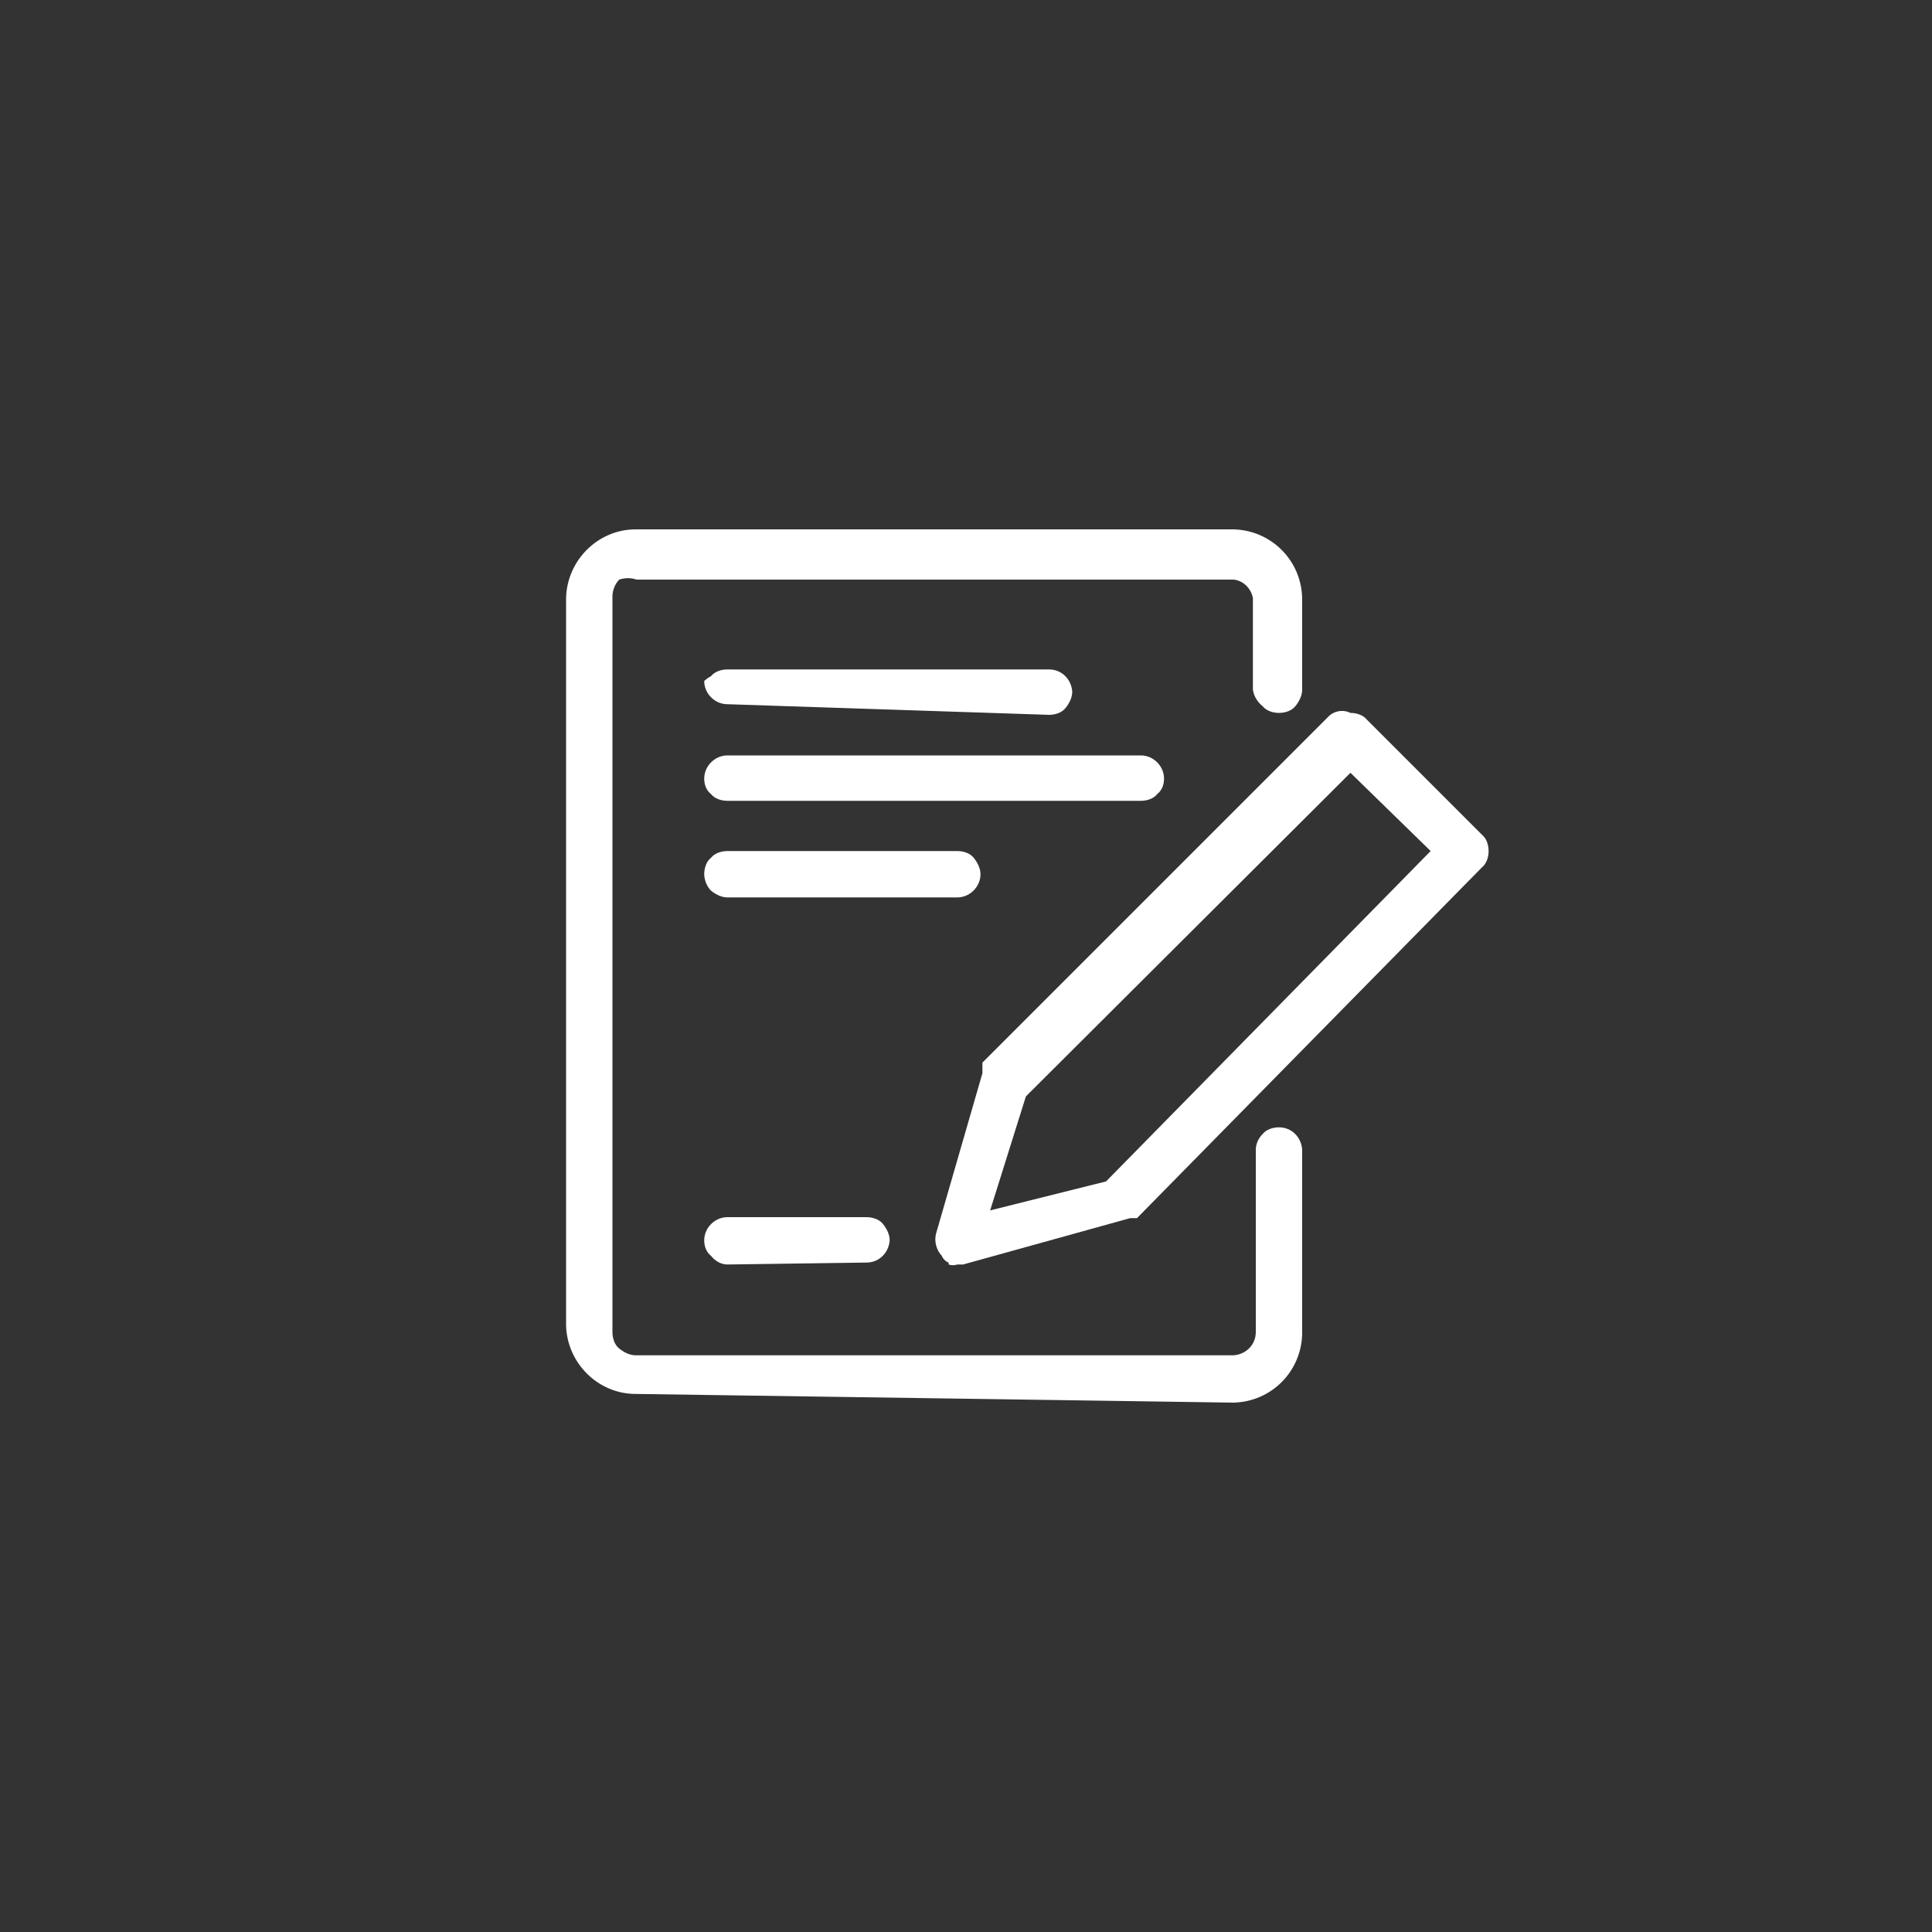 <?xml version="1.0" encoding="utf-8"?>
<!-- Generator: Adobe Illustrator 22.0.0, SVG Export Plug-In . SVG Version: 6.00 Build 0)  -->
<!DOCTYPE svg PUBLIC "-//W3C//DTD SVG 1.1//EN" "http://www.w3.org/Graphics/SVG/1.1/DTD/svg11.dtd">
<svg version="1.1" id="Ebene_1" xmlns="http://www.w3.org/2000/svg" xmlns:xlink="http://www.w3.org/1999/xlink" x="0px" y="0px"
	 viewBox="0 0 20 20" style="enable-background:new 0 0 20 20;" xml:space="preserve">
<rect x="0" y="0" width="20" height="20" fill="#333333" stroke="none"/>
<style type="text/css">
	.st0{clip-path:url(#SVGID_2_);}
	.st1{fill:#FFFFFF;}
</style>
<title>4</title>
<g>
	<defs>
		<rect id="SVGID_1_" x="-0.03" width="20" height="20"/>
	</defs>
	<clipPath id="SVGID_2_">
		<use xlink:href="#SVGID_1_"  style="overflow:visible;"/>
	</clipPath>
	<g class="st0">
		<path class="st1" d="M10.25,12.53l1.2-0.3l3.36-3.42L13.98,8l-3.36,3.35L10.25,12.53z M9.82,13.07C9.79,13.06,9.76,13.03,9.75,13
			c-0.03-0.03-0.05-0.07-0.06-0.11c-0.01-0.04-0.01-0.08,0-0.12l0.48-1.66c0-0.02,0-0.04,0-0.06V11l3.57-3.57
			c0.06-0.07,0.16-0.09,0.24-0.05c0.06,0,0.13,0.02,0.17,0.07l1.19,1.19c0.05,0.04,0.07,0.11,0.07,0.17c0,0.06-0.02,0.13-0.07,0.17
			l-3.57,3.63l0,0H11.7l-1.73,0.48H9.91c-0.03,0.01-0.06,0.01-0.09,0 M7.53,13.09c-0.07,0-0.13-0.04-0.17-0.09
			c-0.05-0.04-0.07-0.1-0.07-0.16c0-0.13,0.11-0.24,0.24-0.24h1.44c0.06,0,0.13,0.02,0.17,0.07c0.04,0.05,0.07,0.11,0.07,0.17
			c-0.01,0.13-0.11,0.23-0.24,0.23L7.53,13.09z M7.53,9.29c-0.06,0-0.12-0.03-0.17-0.07C7.32,9.18,7.29,9.11,7.29,9.05
			c0-0.06,0.02-0.13,0.07-0.17c0.04-0.05,0.11-0.07,0.17-0.07h2.38c0.06,0,0.13,0.02,0.17,0.07c0.04,0.05,0.07,0.11,0.07,0.17
			c0,0.13-0.11,0.24-0.24,0.24H7.53z M7.53,8.29c-0.06,0-0.13-0.02-0.17-0.07c-0.05-0.04-0.07-0.1-0.07-0.16
			c0-0.13,0.11-0.24,0.24-0.24h4.28c0.13,0,0.24,0.11,0.24,0.24c0,0.06-0.02,0.12-0.07,0.16c-0.04,0.05-0.11,0.07-0.17,0.07H7.53z
			 M7.53,7.29c-0.13,0-0.24-0.11-0.24-0.24C7.31,7.03,7.34,7.01,7.36,7c0.04-0.05,0.11-0.07,0.17-0.07h3.33
			c0.13,0,0.23,0.1,0.24,0.23c0,0.06-0.03,0.12-0.07,0.17c-0.04,0.05-0.11,0.07-0.17,0.07L7.53,7.29z M6.58,14.43
			c-0.39,0-0.71-0.32-0.72-0.71V6.19C5.87,5.8,6.19,5.48,6.58,5.48h6.19c0.39,0.01,0.7,0.32,0.71,0.71v0.95
			c0,0.06-0.03,0.12-0.07,0.17c-0.04,0.05-0.11,0.07-0.17,0.07c-0.06,0-0.13-0.02-0.17-0.07c-0.05-0.04-0.09-0.1-0.1-0.17V6.19
			c-0.02-0.1-0.1-0.18-0.2-0.19H6.59C6.53,5.98,6.47,5.98,6.41,6C6.37,6.04,6.34,6.11,6.34,6.17v7.62c0,0.06,0.02,0.13,0.07,0.17
			c0.05,0.04,0.11,0.07,0.17,0.07h6.19c0.13-0.01,0.23-0.11,0.23-0.24V11.9c0-0.06,0.03-0.12,0.07-0.16
			c0.04-0.05,0.11-0.07,0.17-0.07c0.13,0,0.23,0.1,0.24,0.23v1.91c-0.01,0.39-0.32,0.7-0.71,0.71L6.58,14.43z"/>
	</g>
</g>
</svg>
